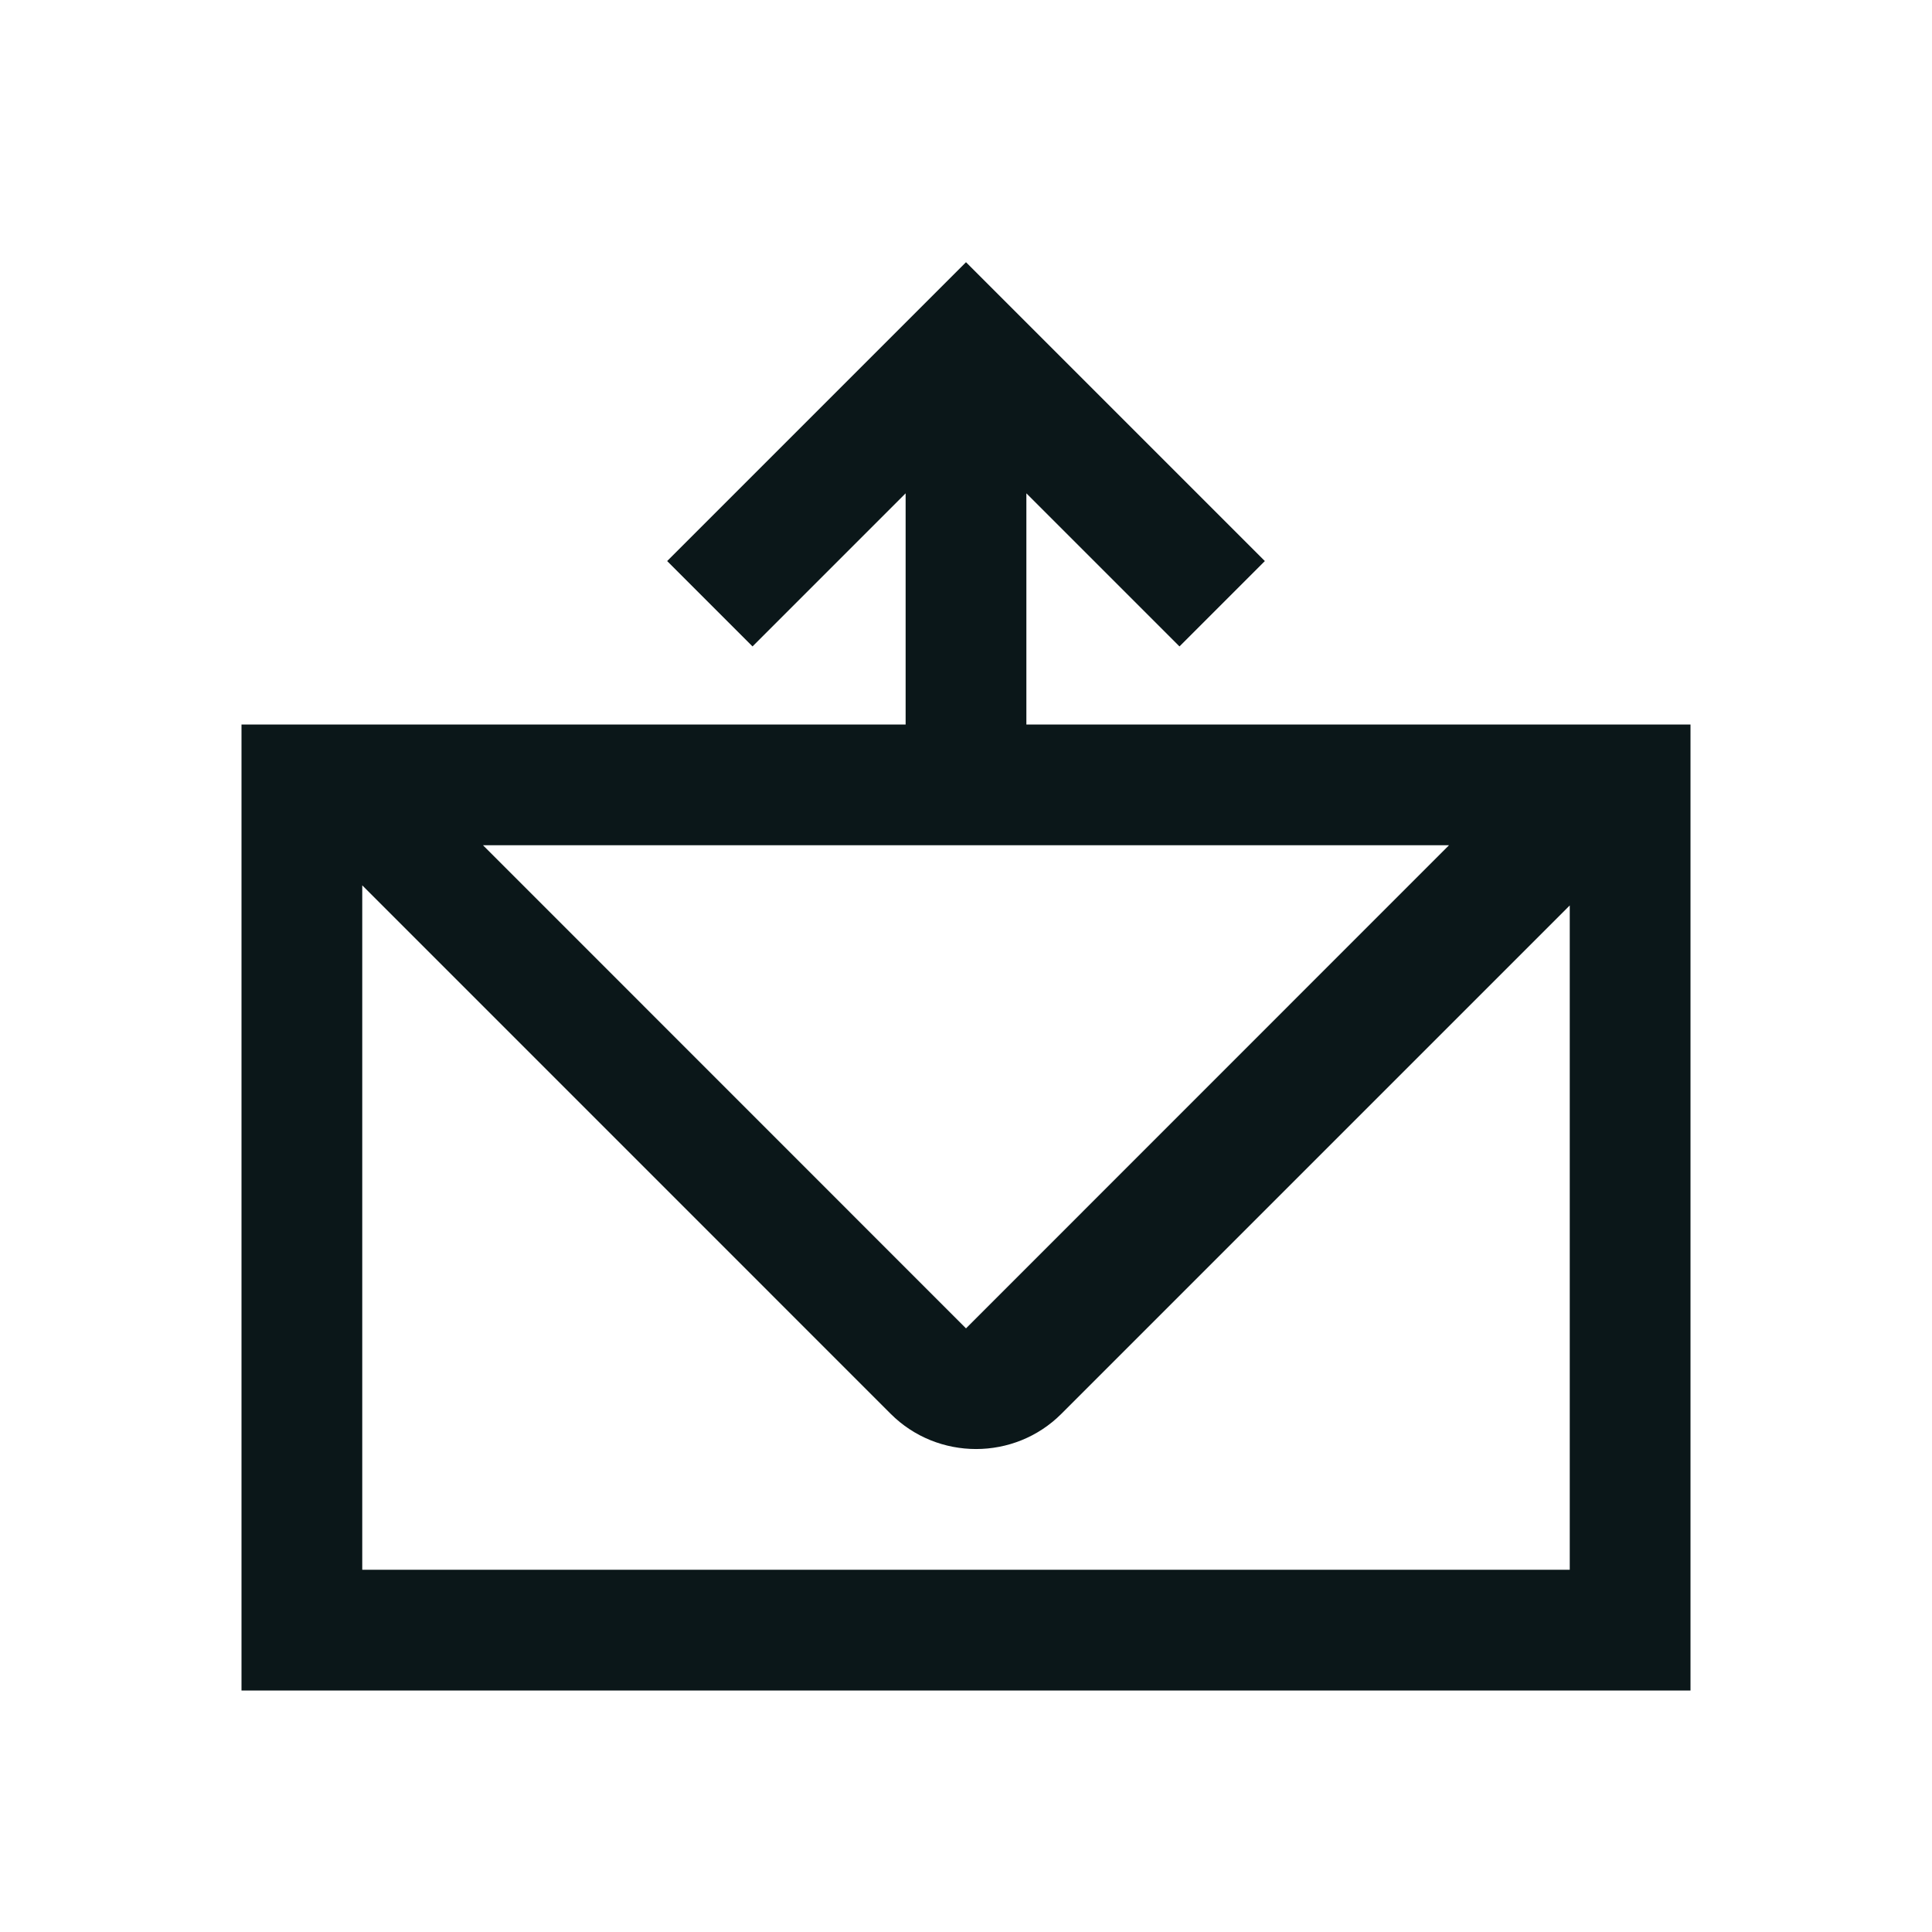 <?xml version="1.0" encoding="utf-8"?>
<svg version="1.1" id="Uploaded to svgrepo.com" xmlns="http://www.w3.org/2000/svg" xmlns:xlink="http://www.w3.org/1999/xlink" 
	 width="800px" height="800px" viewBox="0 0 32 32" xml:space="preserve">
<style type="text/css">
	.bentblocks_een{fill:#0B1719;}
</style>
<path class="bentblocks_een" d="M17,12V8.171l2.536,2.536l1.414-1.414L16,4.343l-4.95,4.95l1.414,1.414L15,8.171V12H4v16h24V12H17z
	 M24,14l-8,8.002L8,14H24z M6,26V14.664l8.752,8.753c0.778,0.778,2.051,0.778,2.828,0L26,14.997V26H6z"/>
</svg>